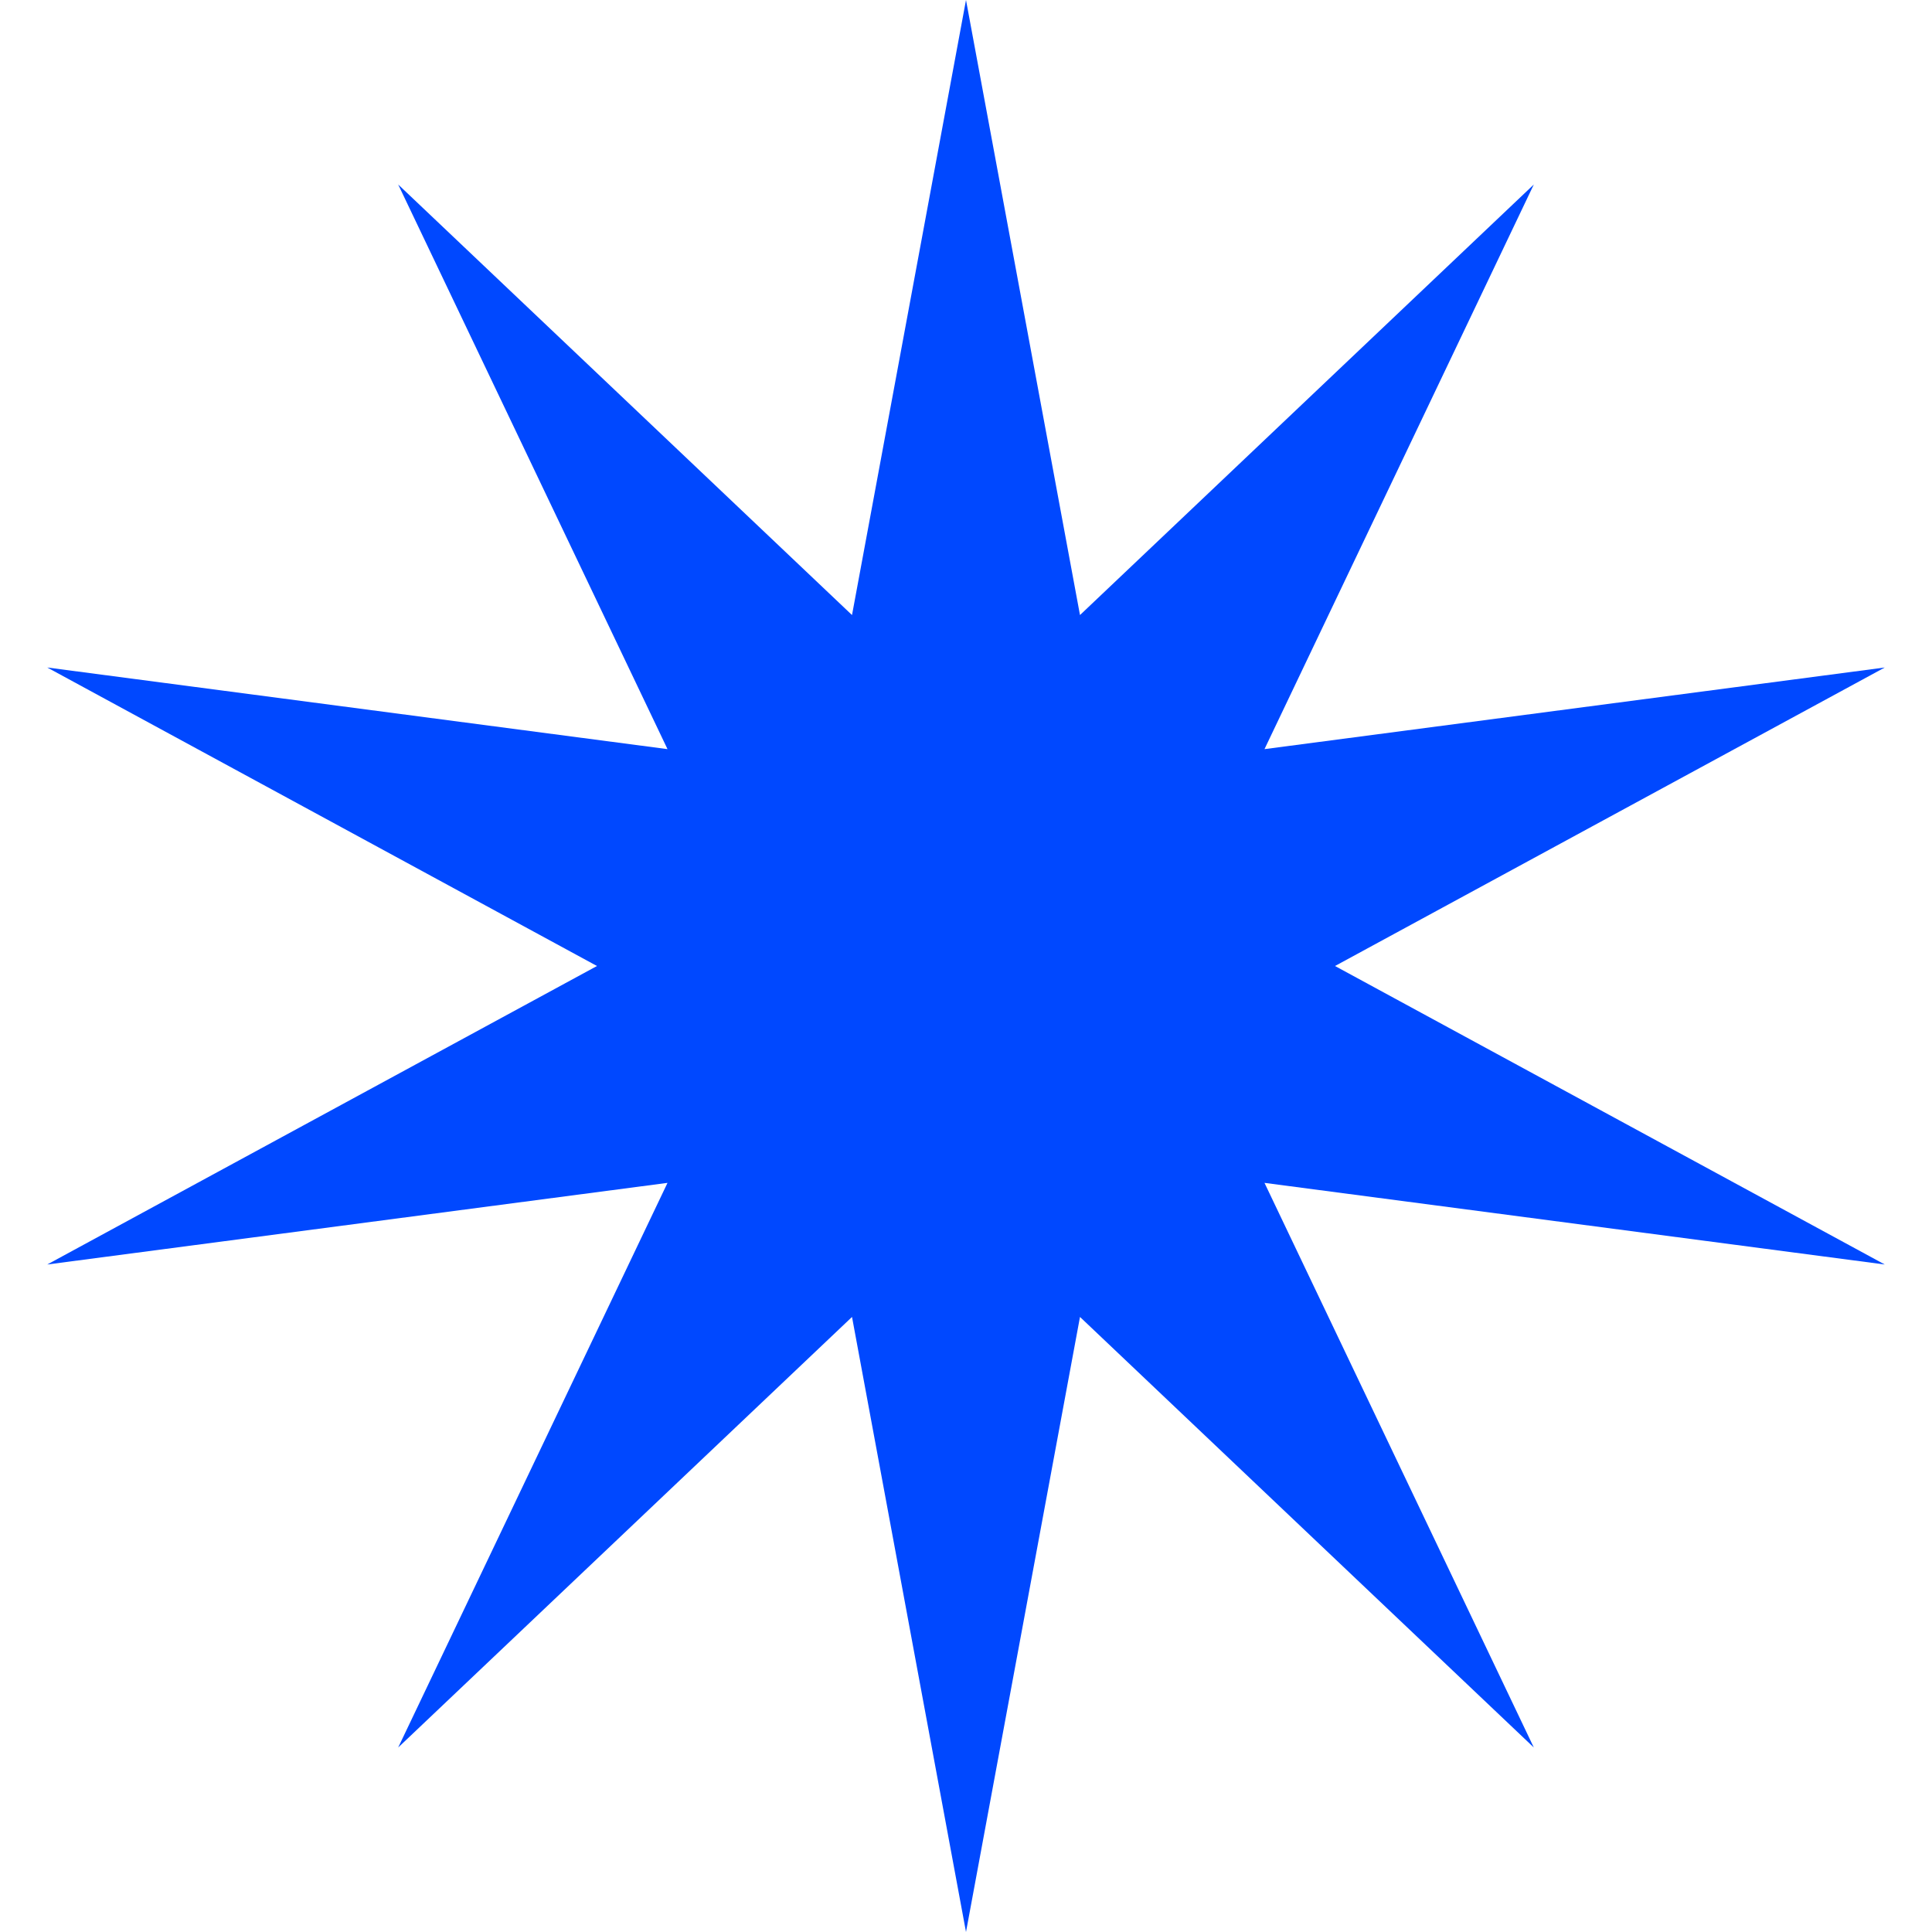 <svg width="20" height="20" viewBox="0 0 20 20" fill="none" xmlns="http://www.w3.org/2000/svg">
<path d="M10 0L11.18 6.367L15.878 1.91L13.09 7.755L19.511 6.91L13.82 10L19.511 13.09L13.09 12.245L15.878 18.09L11.18 13.633L10 20L8.82 13.633L4.122 18.09L6.91 12.245L0.489 13.09L6.18 10L0.489 6.91L6.91 7.755L4.122 1.91L8.82 6.367L10 0Z" fill="#0048FF"/>
</svg>

